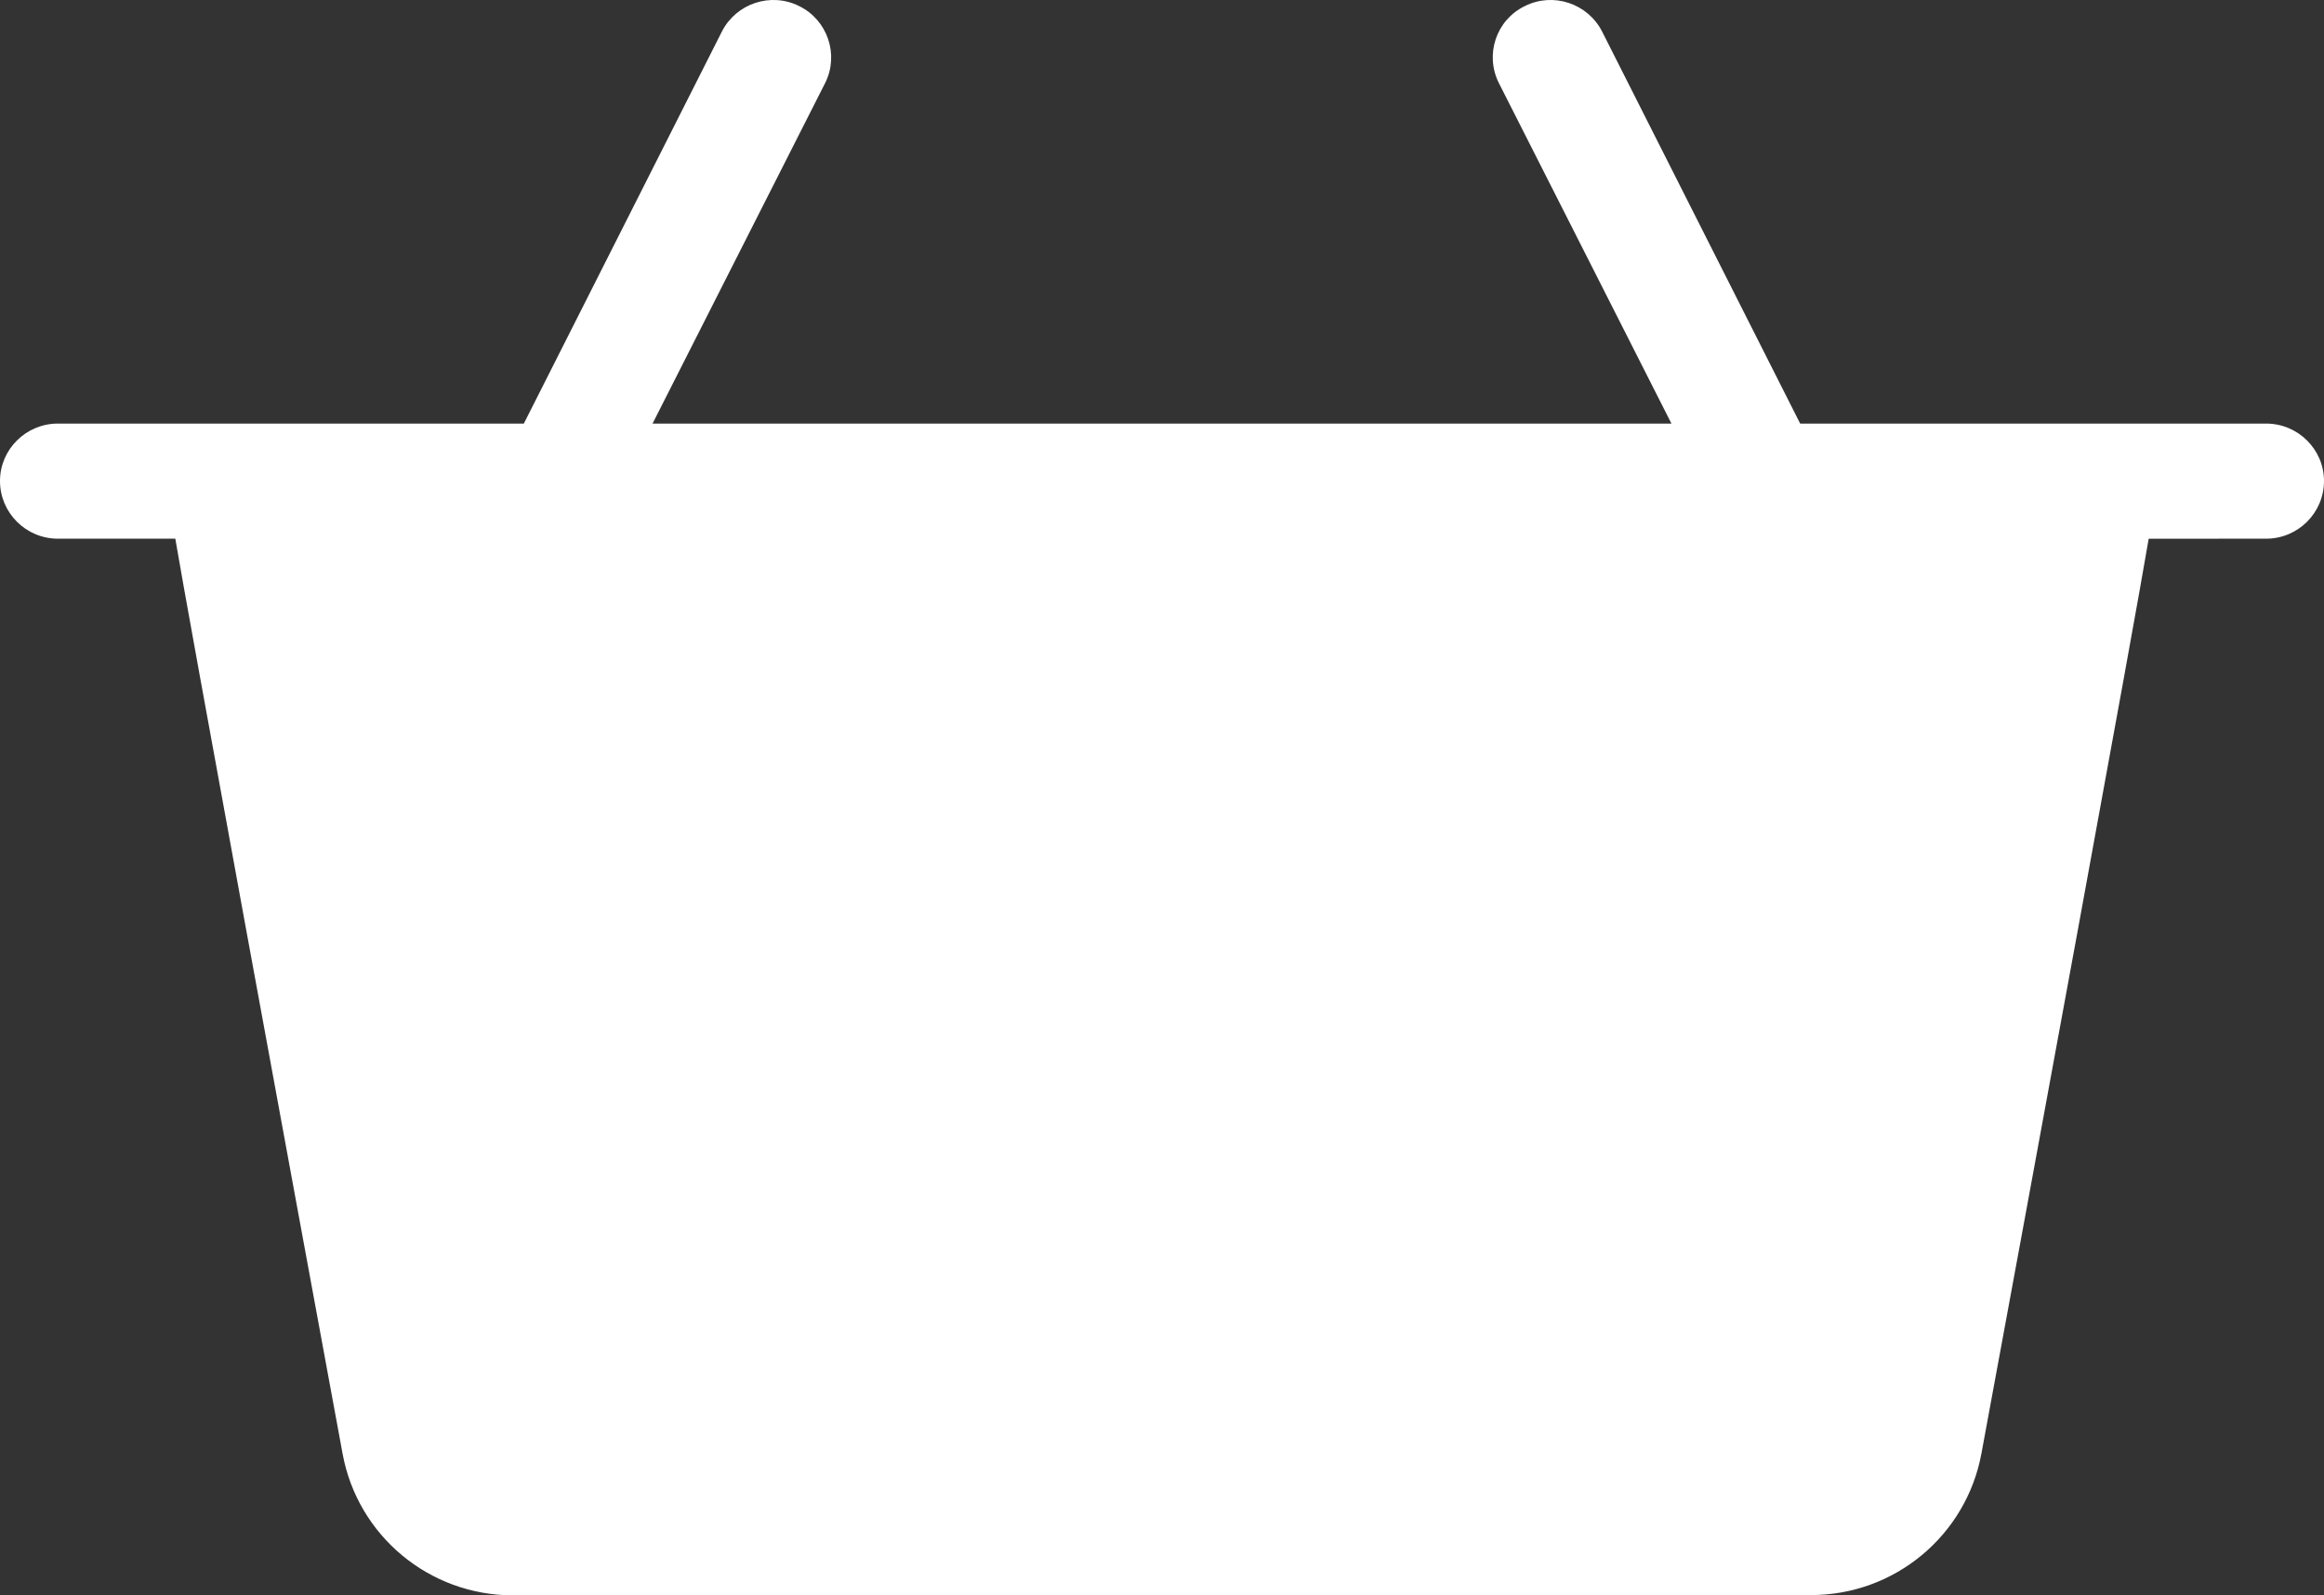 <?xml version="1.0" encoding="UTF-8"?> <svg xmlns="http://www.w3.org/2000/svg" width="67" height="46" viewBox="0 0 67 46" fill="none"><rect x="0" y="0" width="67" height="46" fill="#333333" stroke="none"/> <path fill-rule="evenodd" clip-rule="evenodd" d="M61.946 15.533C61.528 18.032 58.548 34.196 57.124 41.908C56.686 44.278 54.621 45.991 52.211 45.991L14.792 45.999C12.381 46 10.314 44.287 9.877 41.916C8.444 34.149 5.437 17.82 5.054 15.532H1.668C0.75 15.532 0 14.788 0 13.868C0 12.957 0.75 12.213 1.668 12.213H15.102L20.811 0.911C21.225 0.098 22.222 -0.235 23.041 0.176C23.86 0.578 24.196 1.576 23.791 2.389L18.813 12.213H48.187L43.209 2.389C42.804 1.576 43.13 0.578 43.959 0.176C44.778 -0.235 45.775 0.098 46.189 0.911L51.898 12.213H65.332C66.25 12.213 67 12.957 67 13.868C67 14.788 66.25 15.532 65.332 15.532L61.946 15.533Z" fill="white"></path> </svg> 